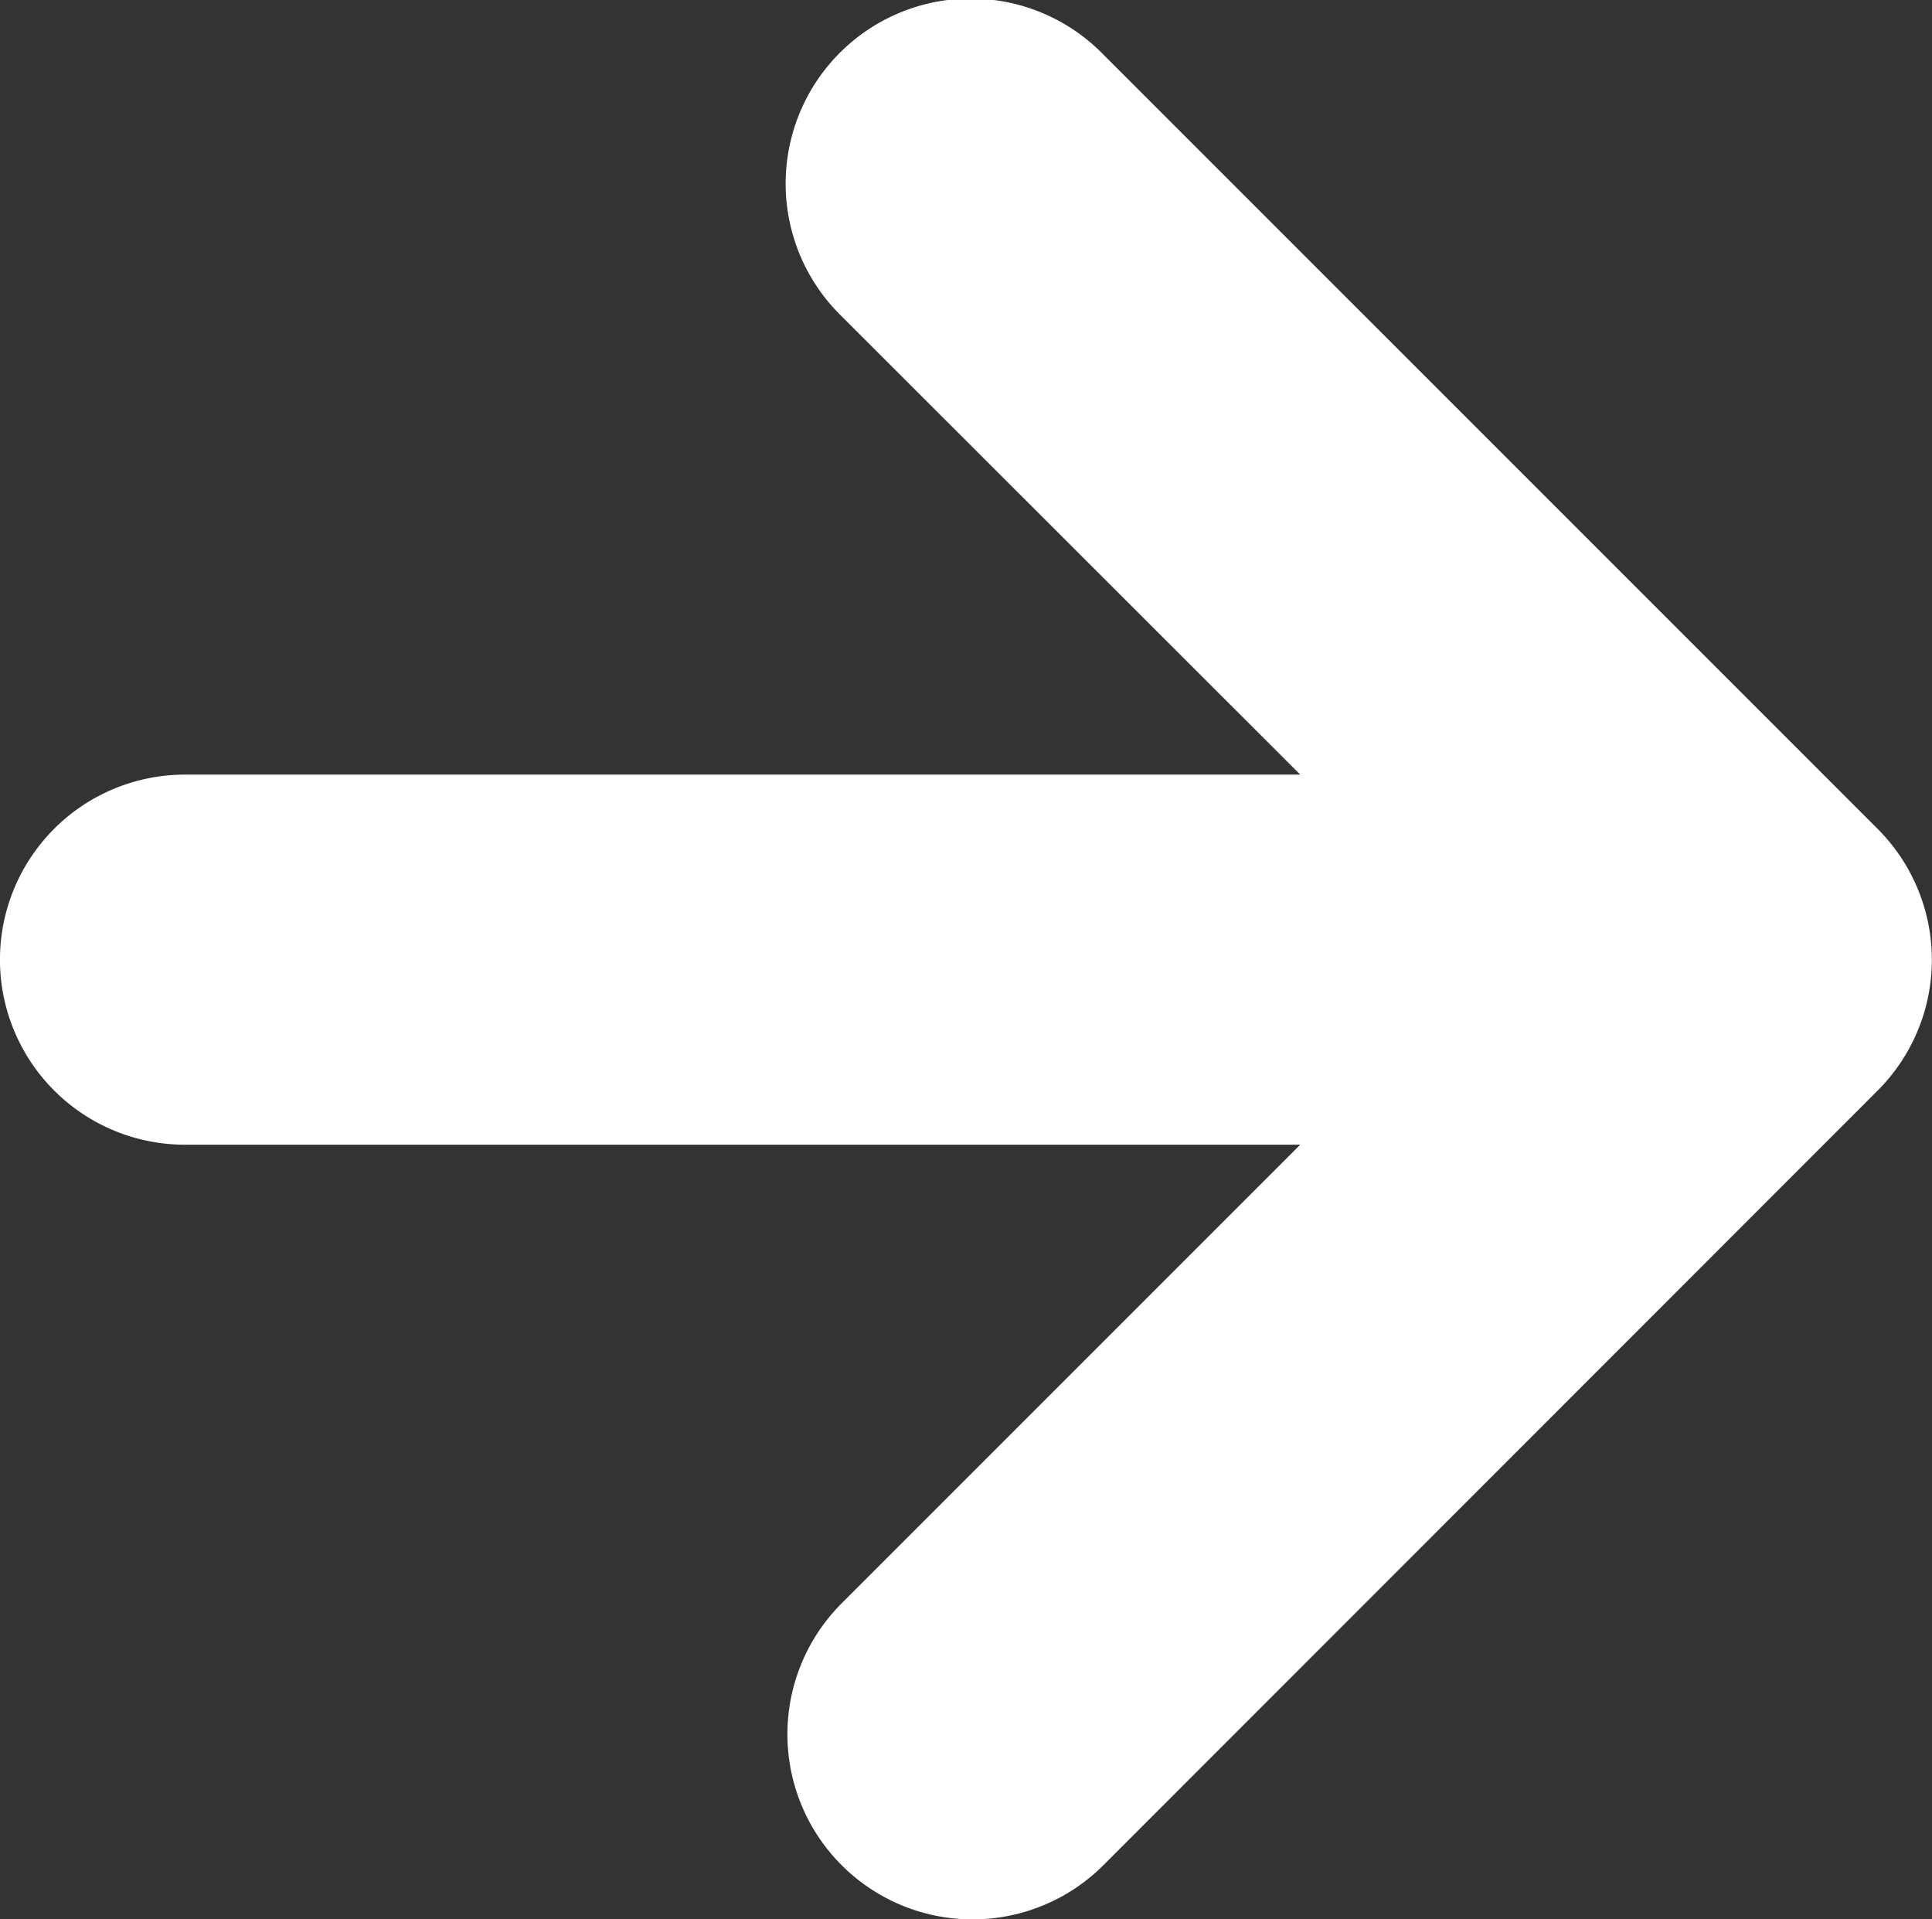 <svg xmlns="http://www.w3.org/2000/svg" xmlns:xlink="http://www.w3.org/1999/xlink" width="24.719" height="24.555" viewBox="0 0 24.719 24.555">
  <rect x="0" y="0" width="24.719" height="24.555" fill="#333333" stroke="none"/>
  <defs>
    <clipPath id="clip-path">
      <rect id="長方形_1496" data-name="長方形 1496" width="24.555" height="24.719" fill="none"/>
    </clipPath>
  </defs>
  <g id="グループ_1376" data-name="グループ 1376" transform="translate(24.719) rotate(90)">
    <g id="グループ_1375" data-name="グループ 1375" transform="translate(0 0)" clip-path="url(#clip-path)">
      <path id="パス_3655" data-name="パス 3655" d="M10.6.7l0,0-9.9,9.9a2.368,2.368,0,1,0,3.348,3.349L9.91,8.083V22.352a2.367,2.367,0,1,0,4.735,0V8.083l5.869,5.869A2.367,2.367,0,0,0,23.861,10.6L13.957.7l0,0A2.367,2.367,0,0,0,10.6.7" transform="translate(0 0)" fill="#fff"/>
    </g>
  </g>
</svg>
